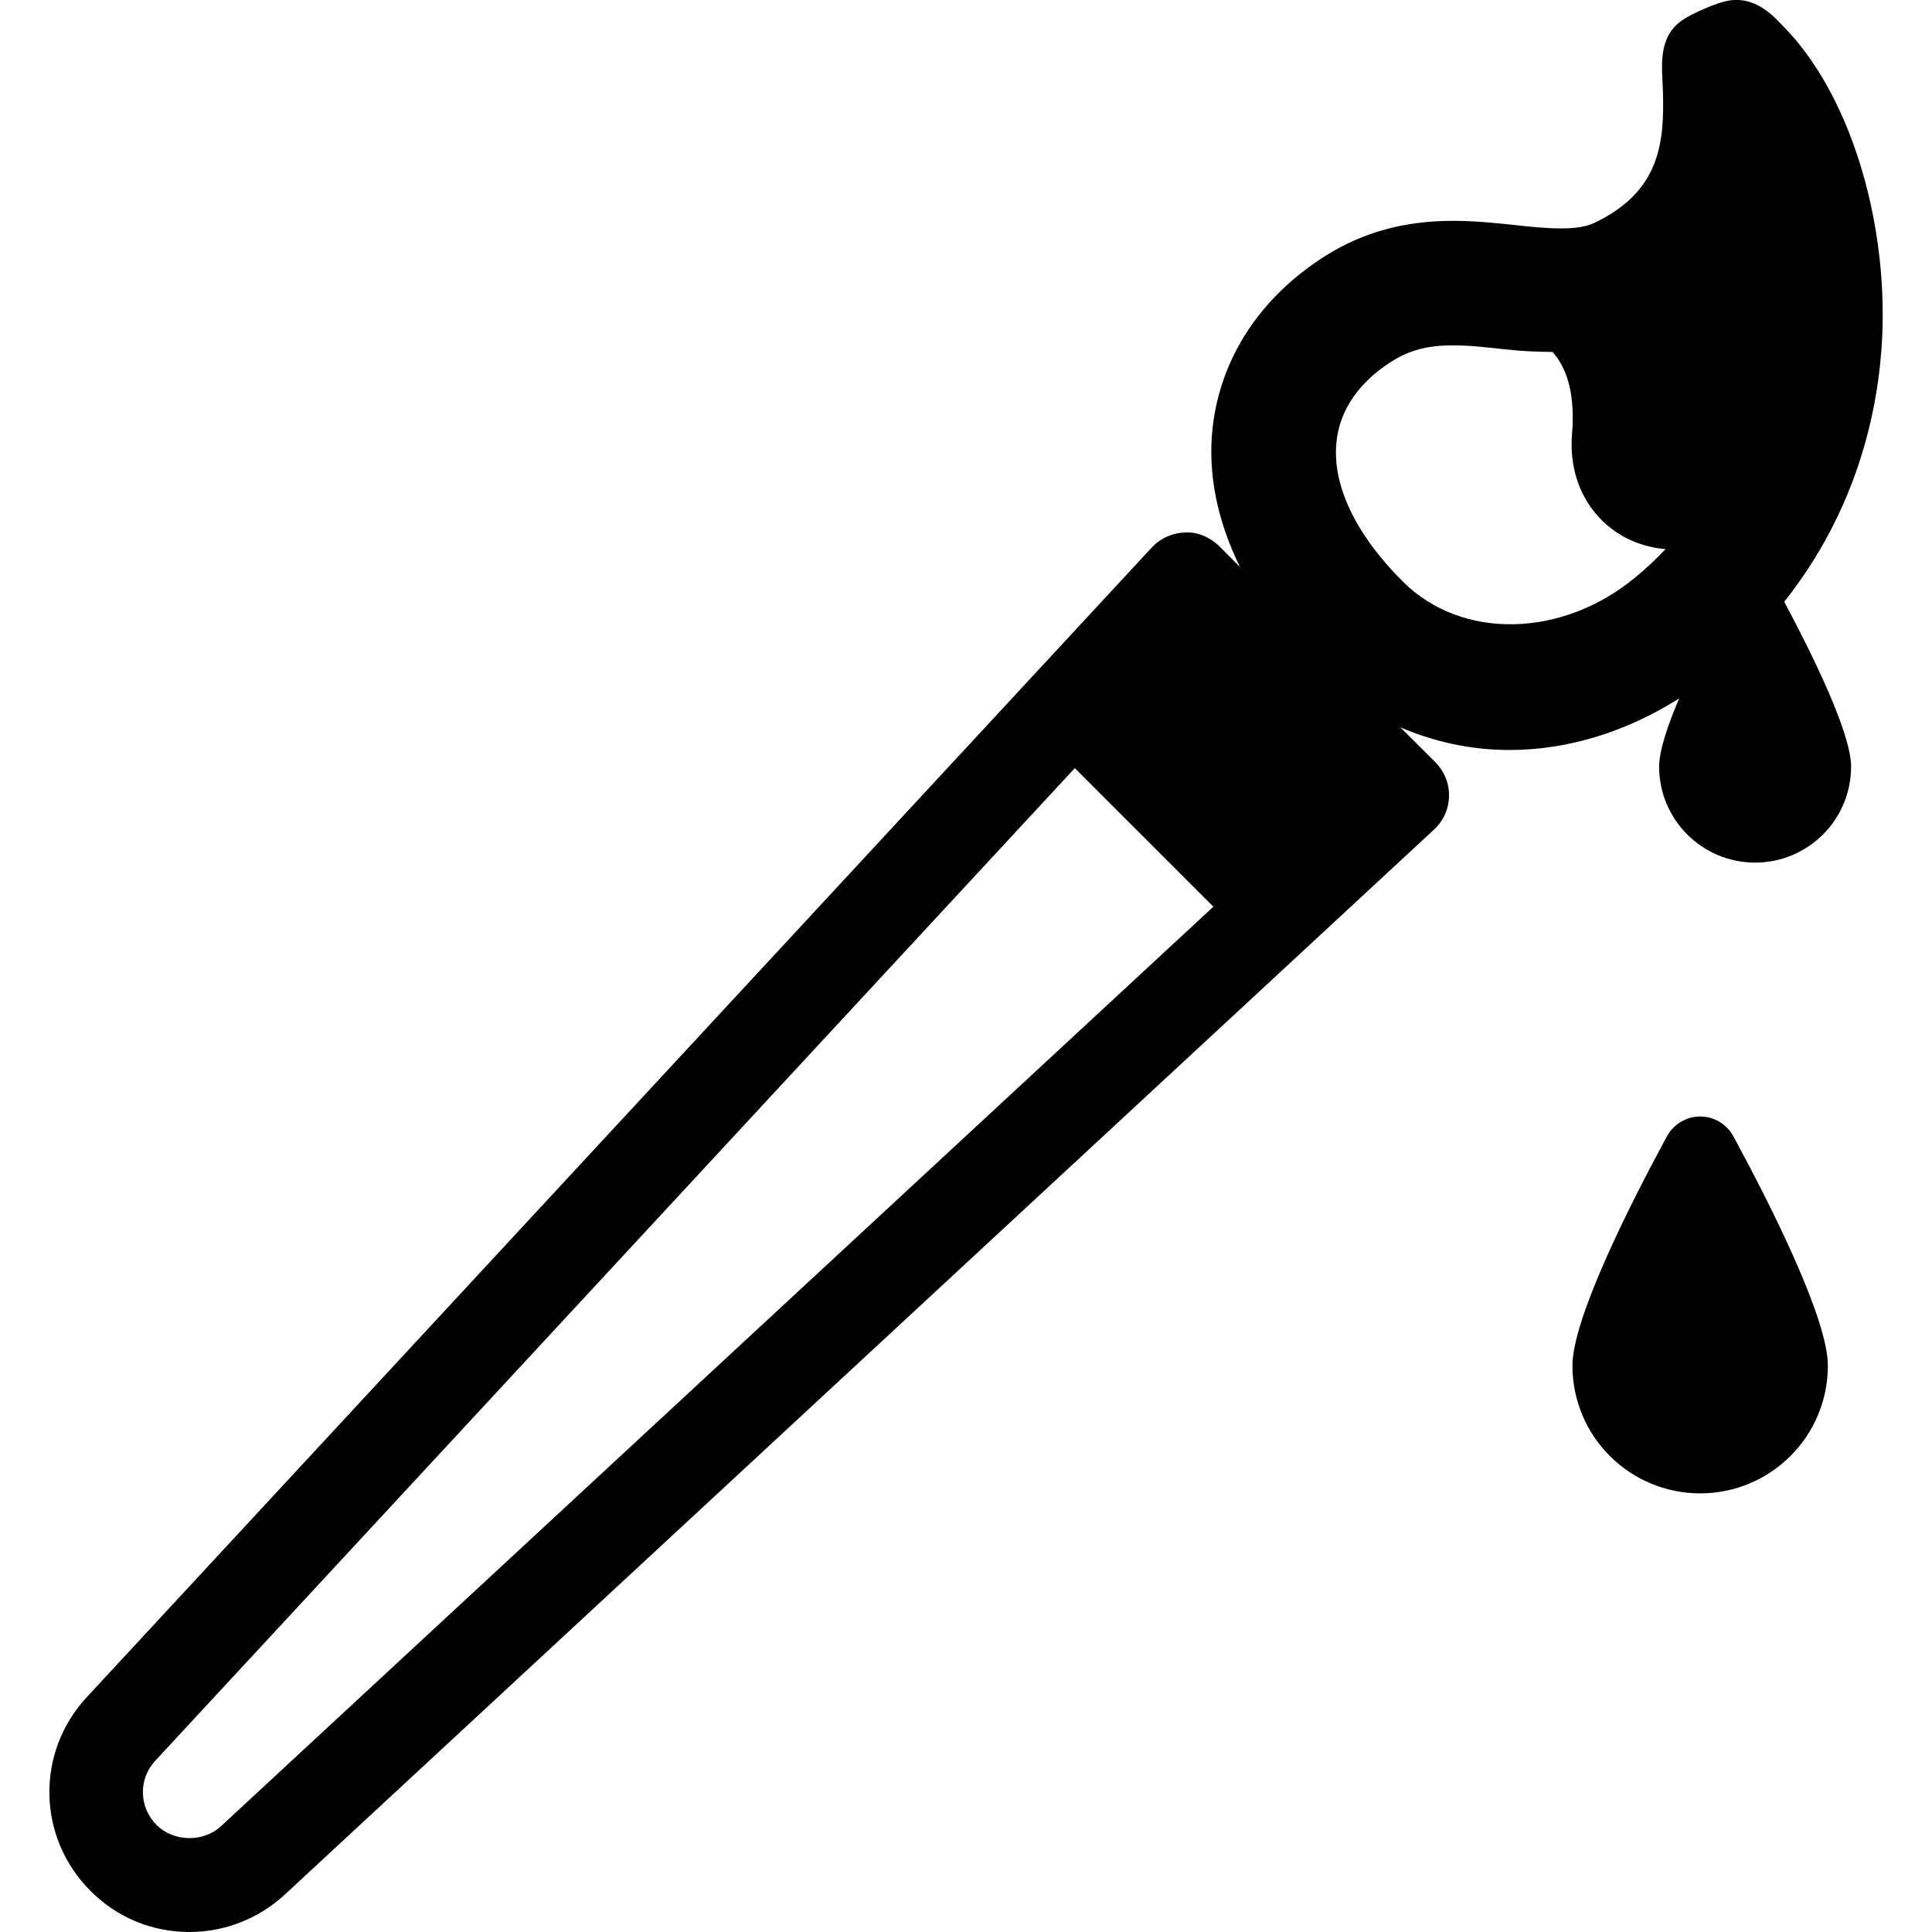 <?xml version="1.0" encoding="UTF-8"?>
<svg xmlns="http://www.w3.org/2000/svg" xmlns:xlink="http://www.w3.org/1999/xlink" width="50pt" height="50pt" viewBox="0 0 50 50" version="1.1">
<g id="surface1">
<path style=" stroke:none;fill-rule:nonzero;fill:rgb(0%,0%,0%);fill-opacity:1;" d="M 44 28.895 C 43.641 28.895 43.309 29.094 43.137 29.414 C 42.156 31.223 40.695 34.129 40.695 35.344 C 40.695 37.172 42.176 38.648 44 38.648 C 45.824 38.648 47.305 37.172 47.305 35.344 C 47.305 34.129 45.844 31.223 44.863 29.414 C 44.691 29.094 44.363 28.895 44 28.895 Z M 44 28.895 "/>
<path style=" stroke:none;fill-rule:nonzero;fill:rgb(0%,0%,0%);fill-opacity:1;" d="M 46.137 0.668 C 45.957 0.488 45.477 -0.109 44.738 0.016 C 44.414 0.07 43.801 0.344 43.531 0.527 C 42.891 0.969 43.016 1.746 43.035 2.324 C 43.078 3.676 42.977 4.953 41.258 5.77 C 40.812 5.984 40.023 5.914 39.238 5.828 C 38.703 5.77 38.156 5.715 37.605 5.715 C 36.344 5.715 35.266 6.012 34.297 6.625 C 32.617 7.688 31.586 9.262 31.383 11.066 C 31.25 12.254 31.504 13.48 32.09 14.672 L 31.555 14.137 C 31.32 13.902 30.969 13.758 30.676 13.781 C 30.348 13.789 30.035 13.926 29.809 14.168 L 2.246 43.922 C 0.918 45.352 0.961 47.559 2.344 48.938 C 3.027 49.625 3.934 50 4.902 50 C 5.816 50 6.691 49.656 7.367 49.035 L 37.113 21.469 C 37.355 21.246 37.496 20.934 37.5 20.605 C 37.508 20.277 37.379 19.961 37.148 19.727 L 36.242 18.824 C 37.125 19.203 38.078 19.41 39.066 19.41 C 40.59 19.41 42.109 18.93 43.457 18.074 C 43.152 18.789 42.938 19.438 42.938 19.84 C 42.938 21.211 44.051 22.324 45.422 22.324 C 46.797 22.324 47.906 21.211 47.906 19.84 C 47.906 18.969 46.906 16.941 46.176 15.574 C 48.055 13.203 48.617 10.641 48.711 8.73 C 48.855 5.594 47.824 2.355 46.137 0.668 Z M 5.719 47.262 C 5.258 47.688 4.492 47.668 4.051 47.23 C 3.594 46.77 3.578 46.039 4.02 45.566 L 27.816 19.879 L 31.402 23.465 Z M 36.297 15.043 C 35.07 13.816 34.465 12.531 34.59 11.422 C 34.703 10.387 35.43 9.723 36.02 9.352 C 36.477 9.062 36.949 8.938 37.605 8.938 C 38.039 8.938 38.469 8.988 38.891 9.035 C 39.332 9.086 39.762 9.105 40.18 9.109 C 40.508 9.477 40.777 10.105 40.684 11.234 C 40.551 12.867 41.637 14.09 43.105 14.211 C 42.867 14.461 42.613 14.703 42.324 14.941 C 40.445 16.5 37.84 16.586 36.297 15.043 Z M 36.297 15.043 "/>
</g>
</svg>
